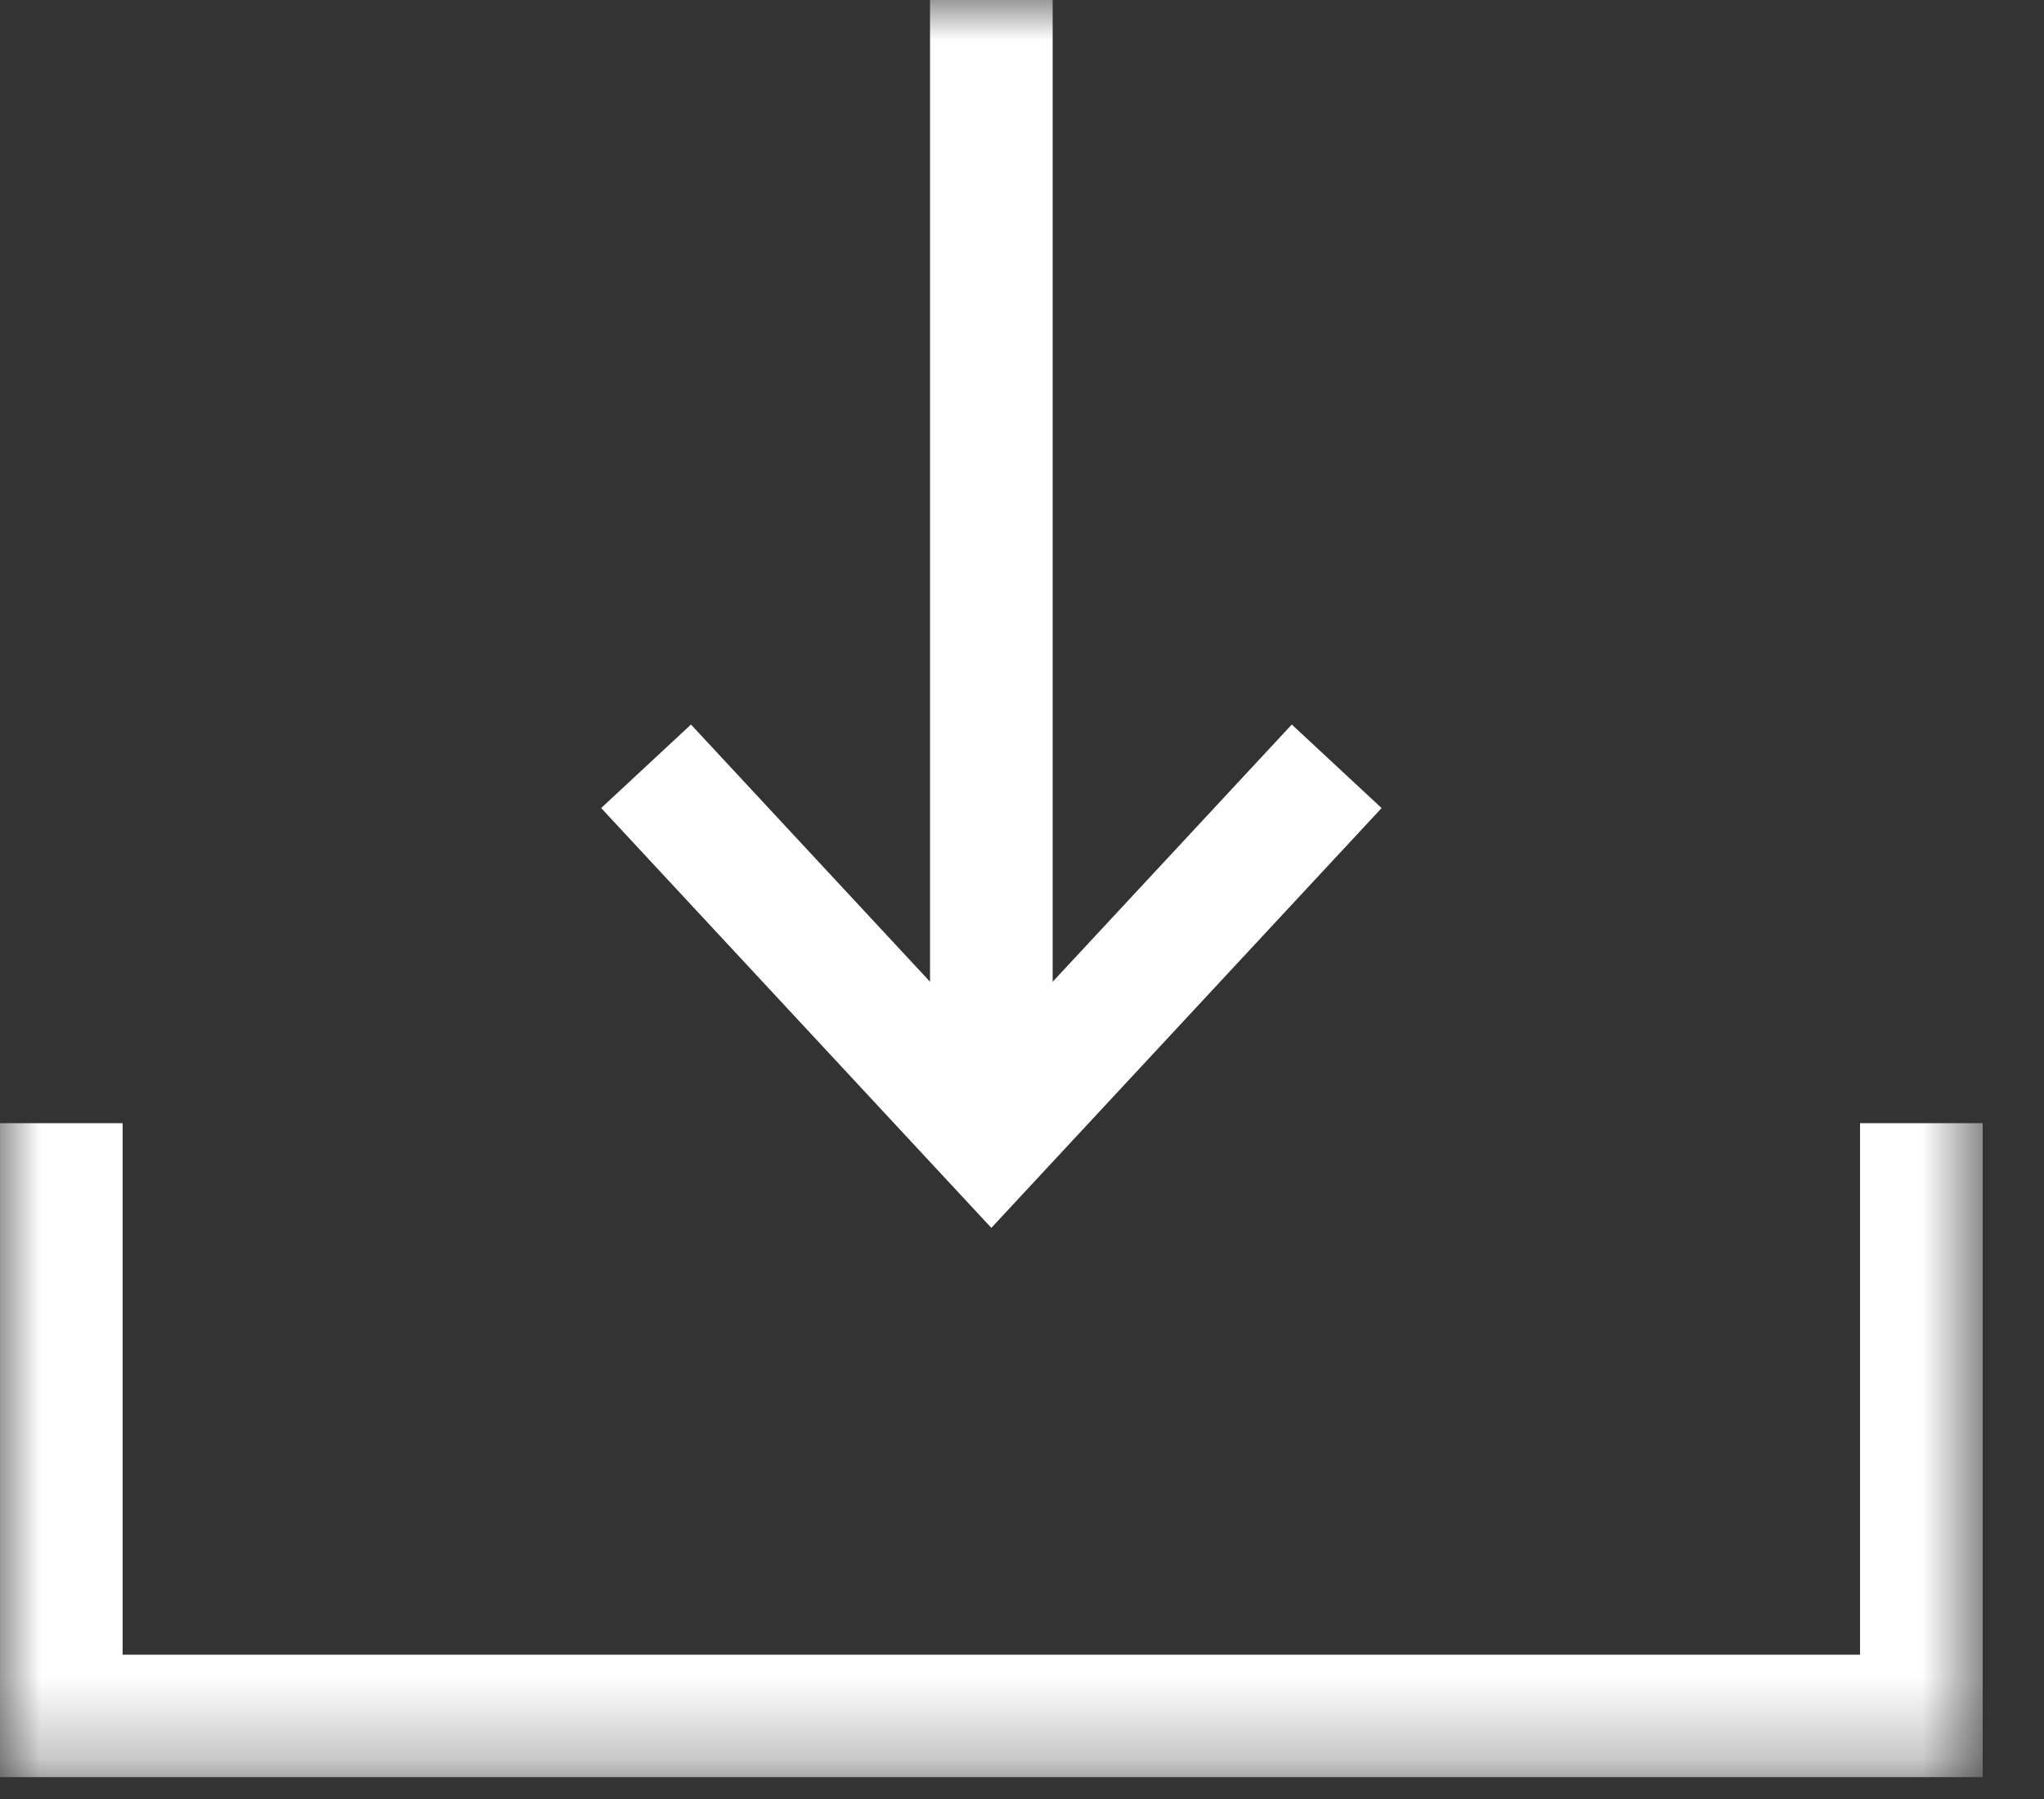 <svg xmlns="http://www.w3.org/2000/svg" width="25" height="22" fill="none"><rect width="100%" height="100%" fill="#333333" stroke="none"/><g clip-path="url(#a)"><mask id="b" width="25" height="22" x="0" y="0" maskUnits="userSpaceOnUse" style="mask-type:luminance"><path fill="#fff" d="M0 21.735h24.25V0H0v21.735Z"/></mask><g mask="url(#b)"><path stroke="#fff" stroke-width="1.5" d="M12.125 0v13.914"/></g><path stroke="#fff" stroke-width="1.5" d="m16.349 9.371-4.224 4.543-4.223-4.543"/><mask id="c" width="25" height="22" x="0" y="0" maskUnits="userSpaceOnUse" style="mask-type:luminance"><path fill="#fff" d="M0 21.735h24.25V0H0v21.735Z"/></mask><g mask="url(#c)"><path stroke="#fff" stroke-width="1.5" d="M.75 13.735v7.25H23.5v-7.25"/></g></g><defs><clipPath id="a"><path fill="#fff" d="M0 0h24.25v21.735H0z"/></clipPath></defs></svg>